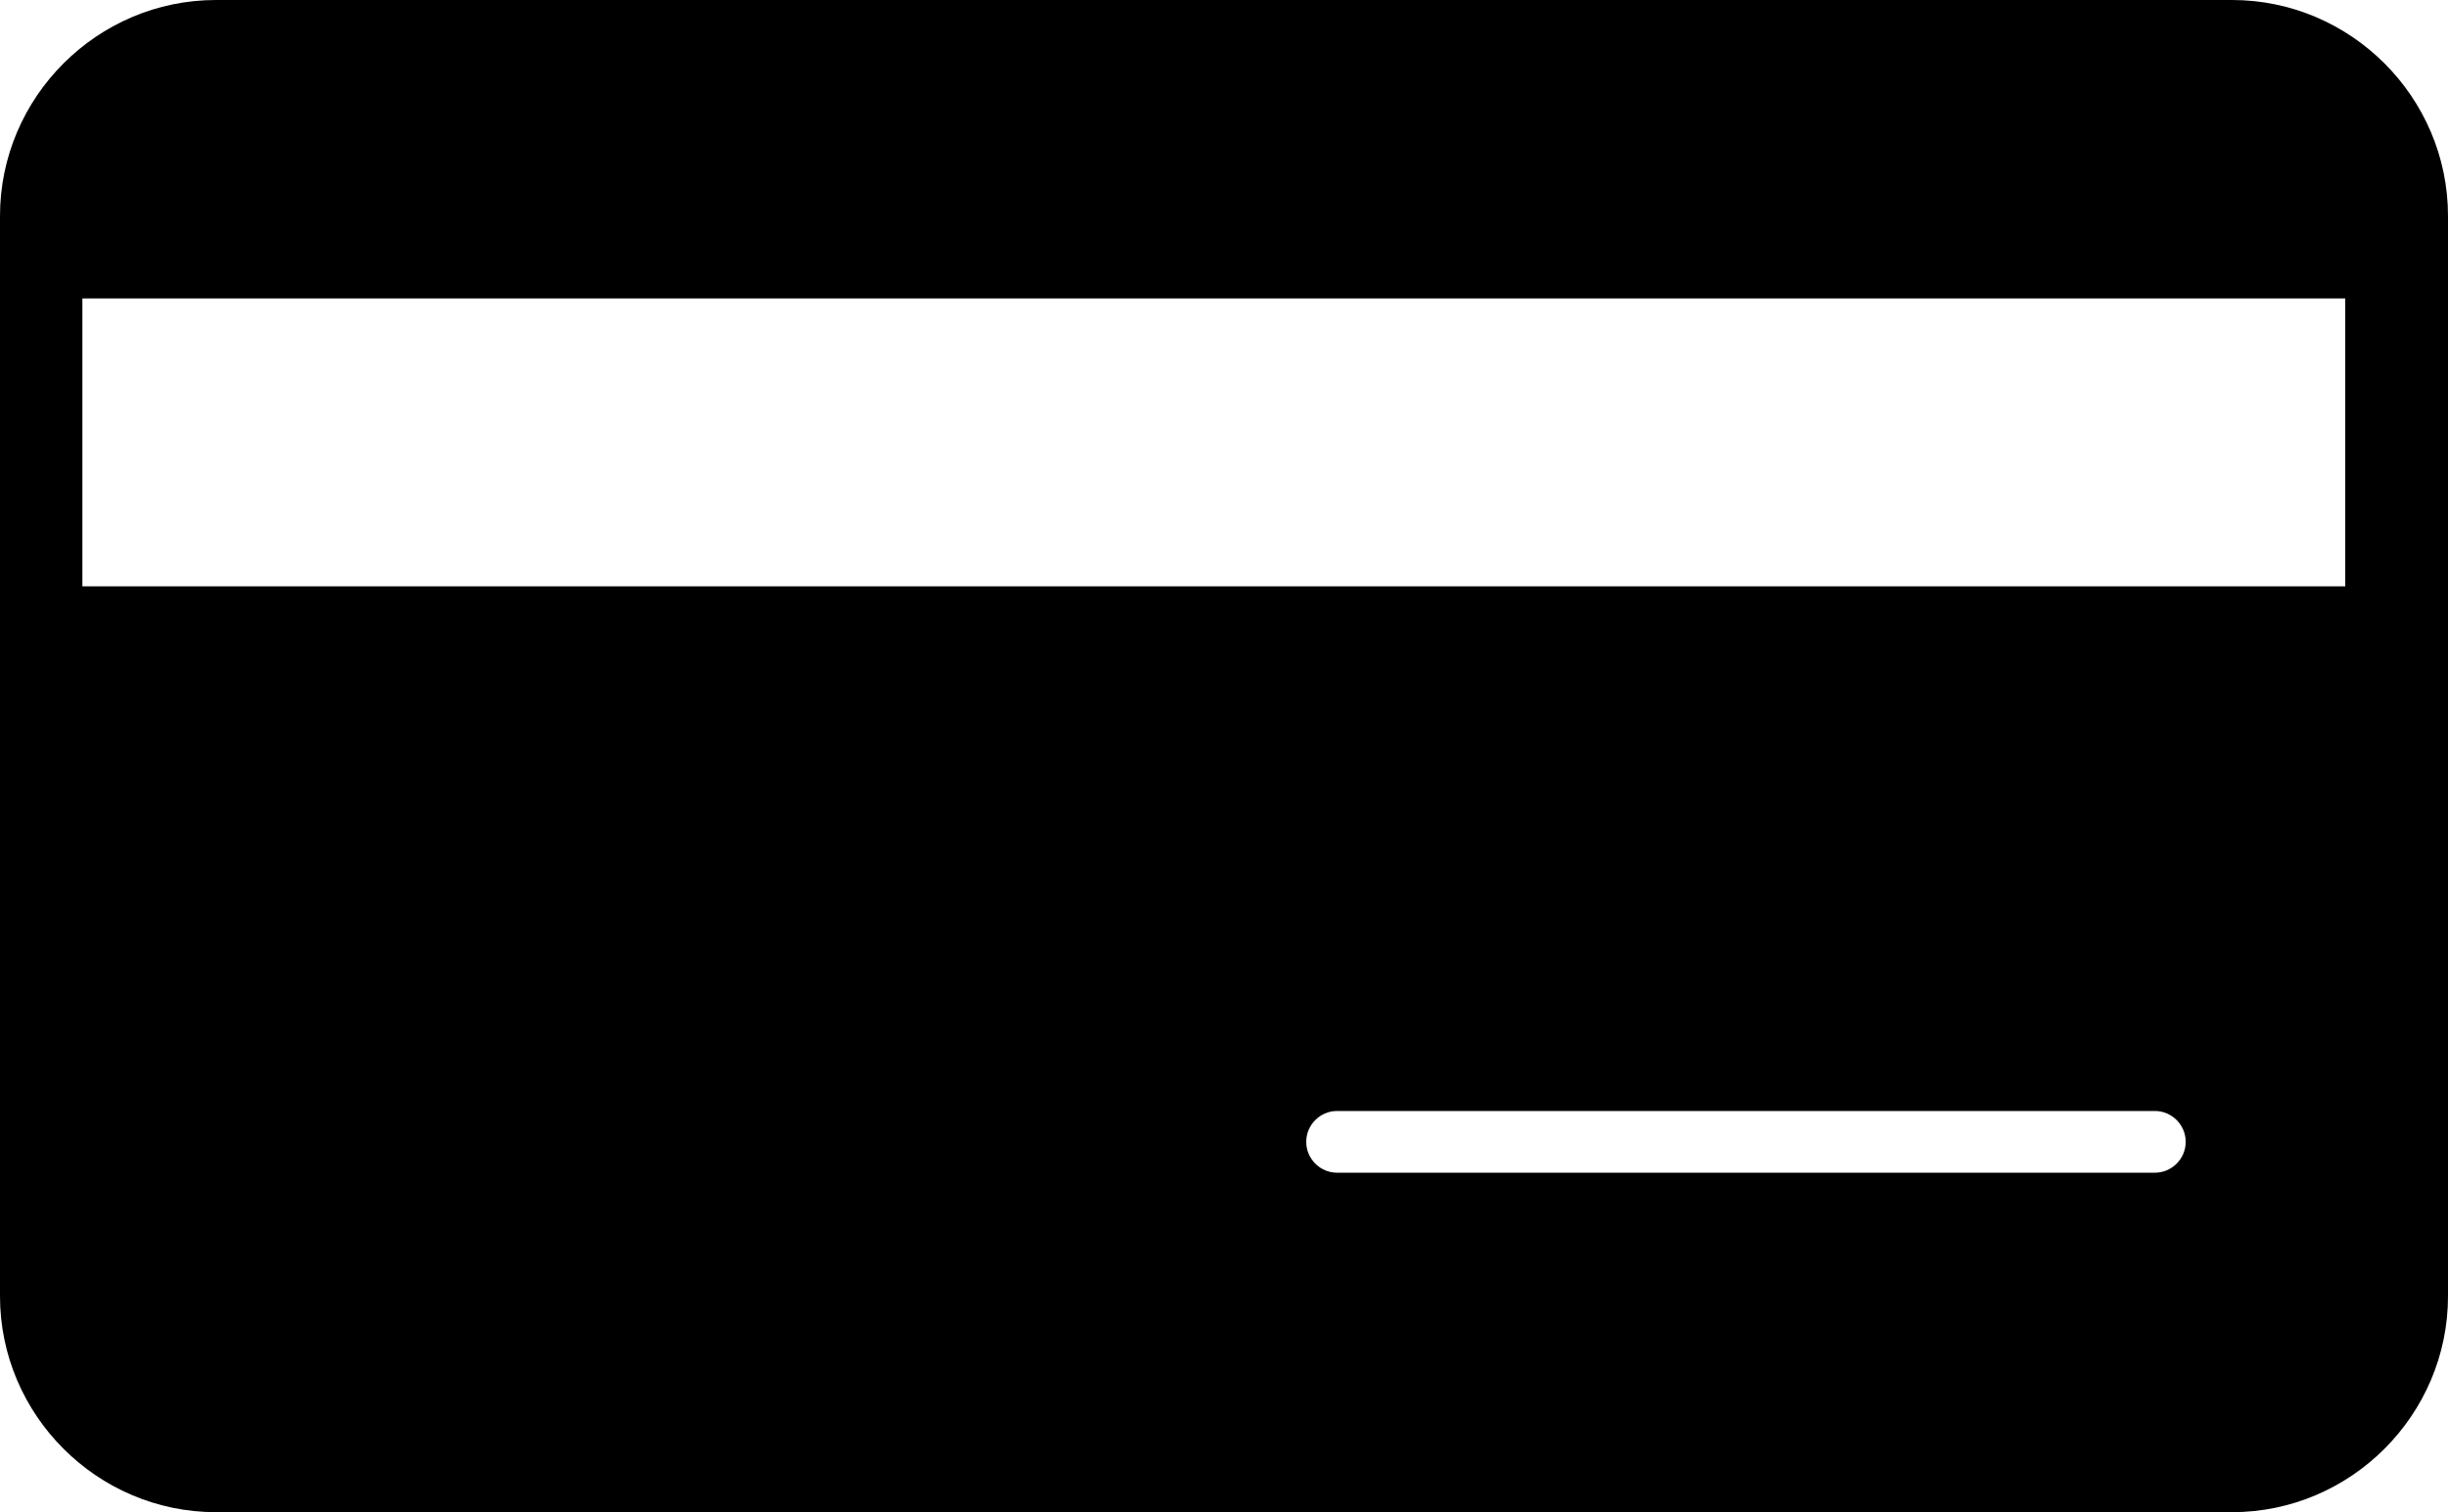 ﻿<?xml version="1.0" encoding="UTF-8"?><svg id="Layer_2" xmlns="http://www.w3.org/2000/svg" viewBox="0 0 79.33 49"><g id="Initial_state"><path id="pay" d="M72.33,0H7C3.15,0,0,3.15,0,7V42c0,3.85,3.15,7,7,7H72.33c3.85,0,7-3.15,7-7V7c0-3.85-3.15-7-7-7Zm-2.5,38h-26.5c-.55,0-1-.45-1-1s.45-1,1-1h26.5c.55,0,1,.45,1,1s-.45,1-1,1Zm6.17-19H2.67V9.67H76v9.33Z" /></g></svg>